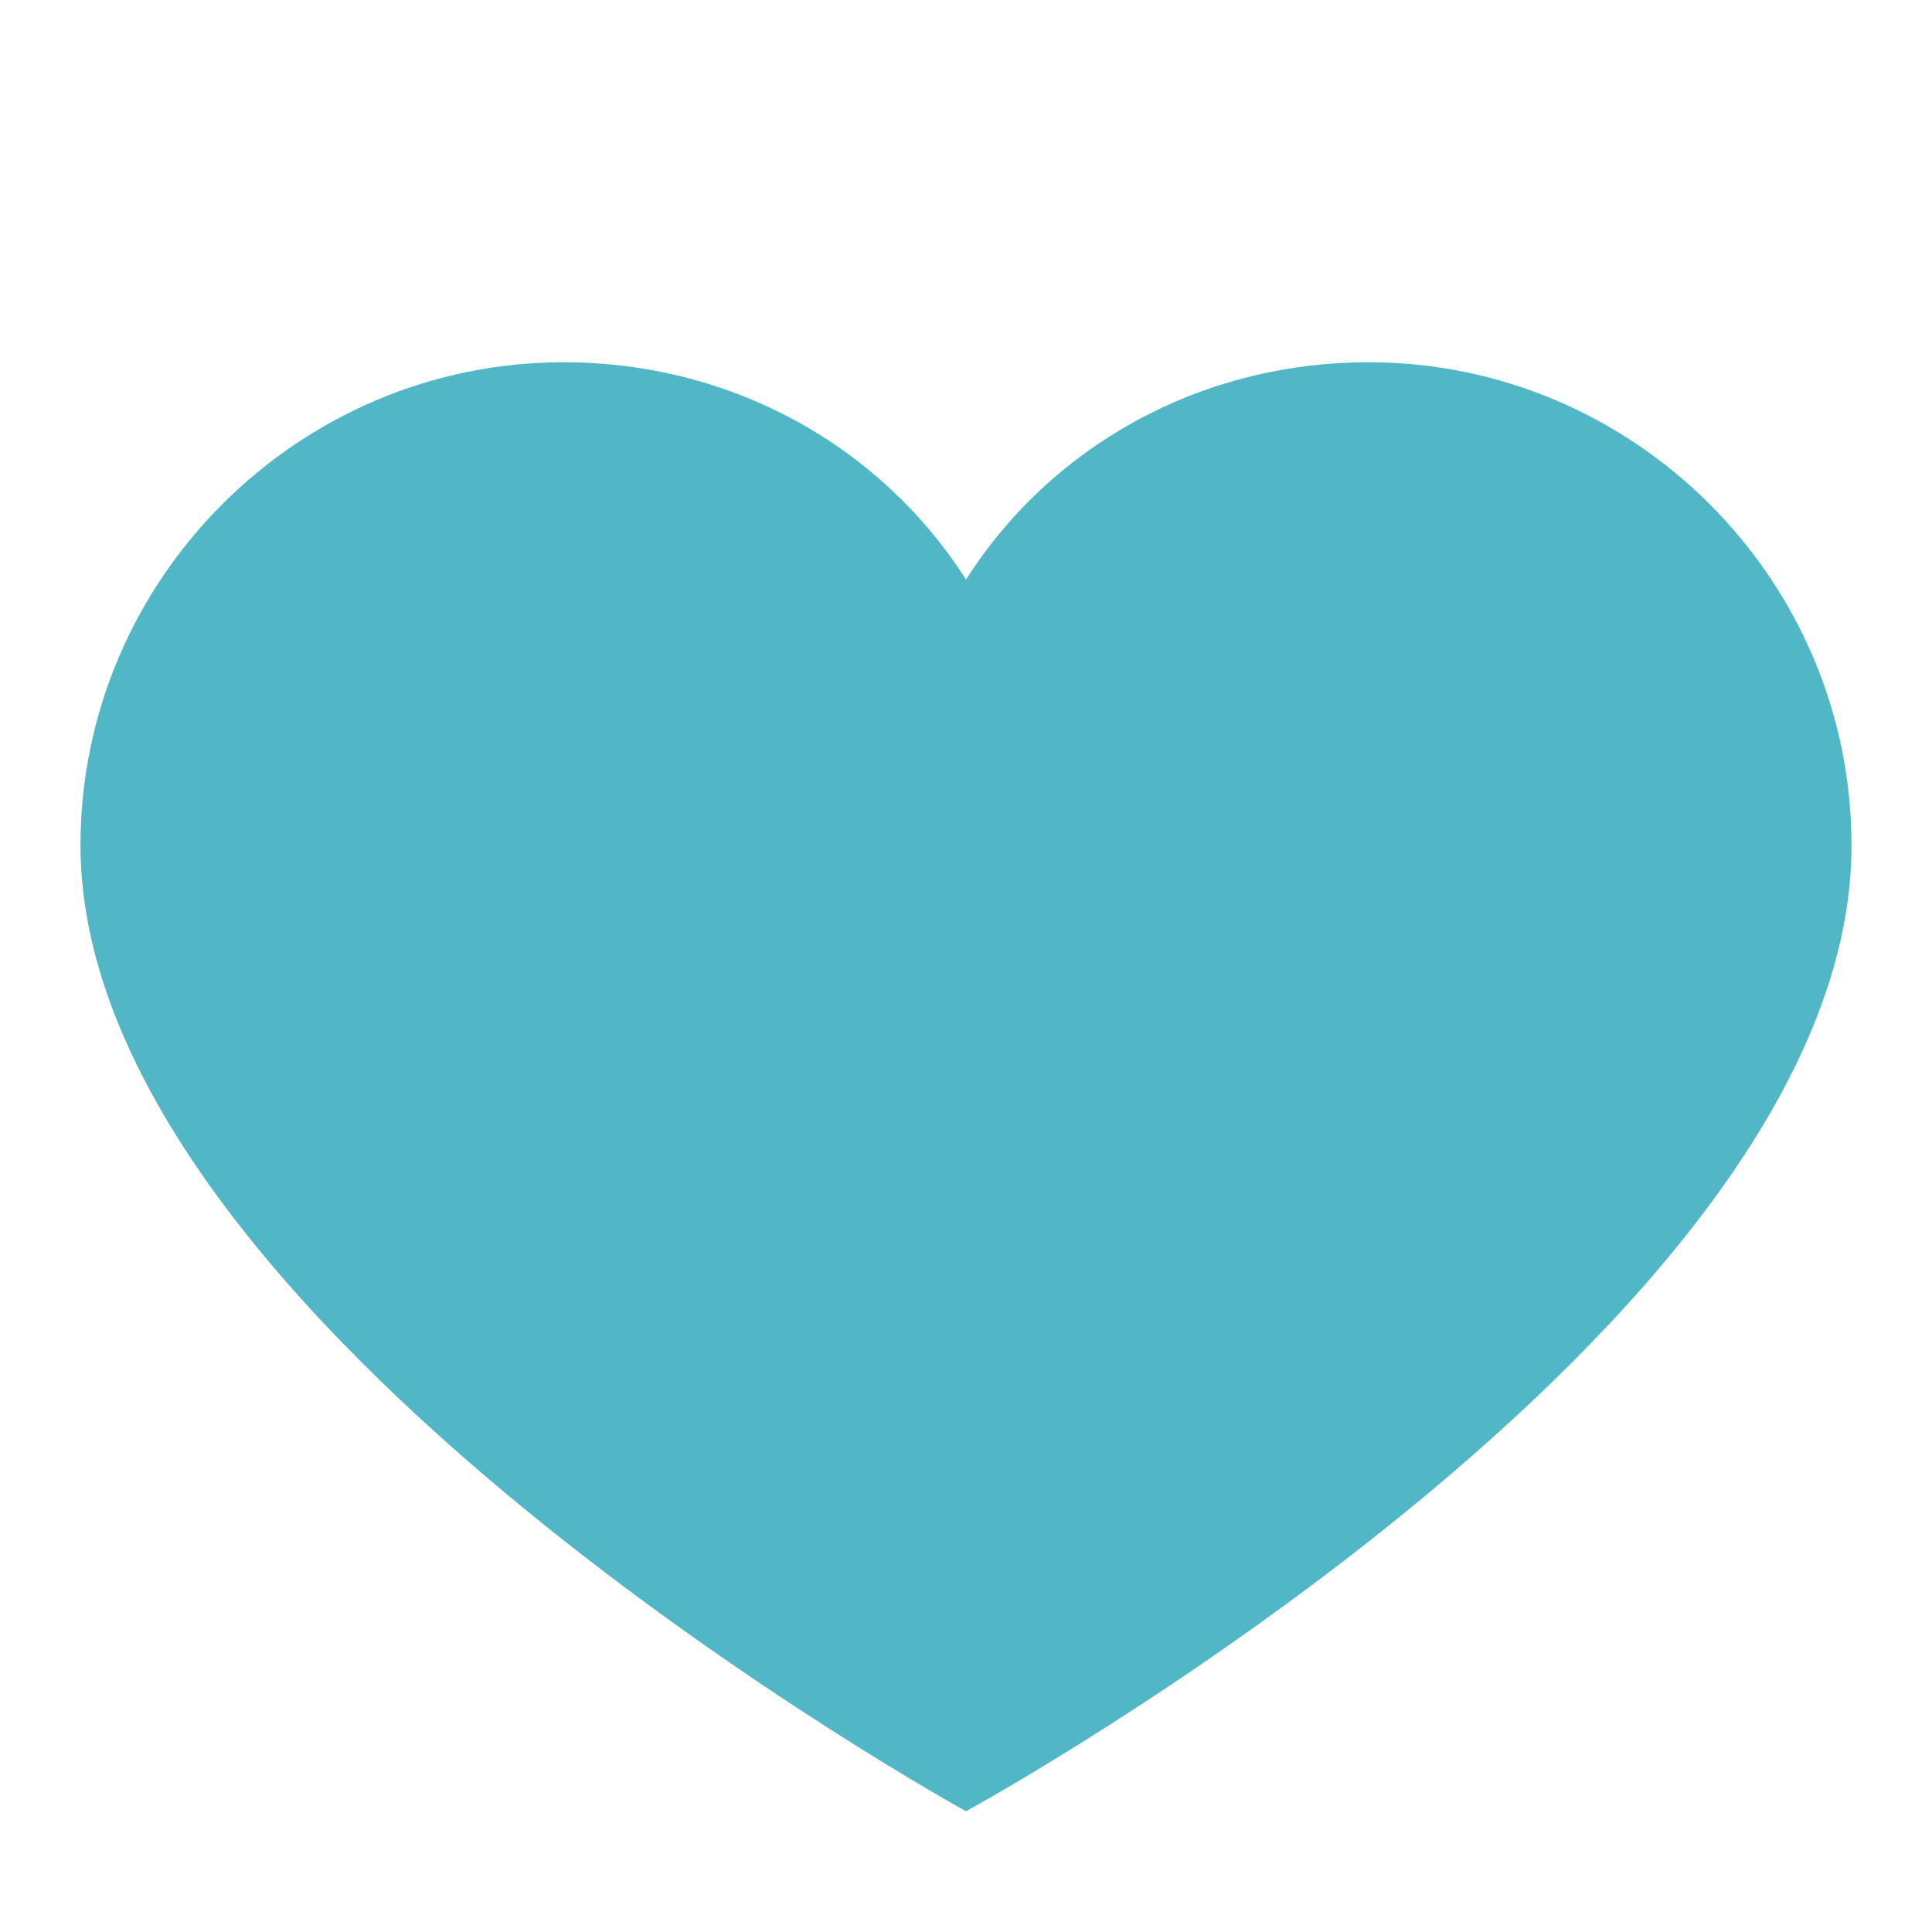 <svg width="62" height="62" viewBox="0 0 62 62" fill="none" xmlns="http://www.w3.org/2000/svg">
  <path
    d="M43.917 11.625C38.492 11.625 33.712 14.338 31 18.6C28.287 14.338 23.508 11.625 18.083 11.625C9.558 11.625 2.583 18.6 2.583 27.125C2.583 42.496 31 58.125 31 58.125C31 58.125 59.417 42.625 59.417 27.125C59.417 18.6 52.442 11.625 43.917 11.625Z"
    fill="#51B7C7" />
</svg>